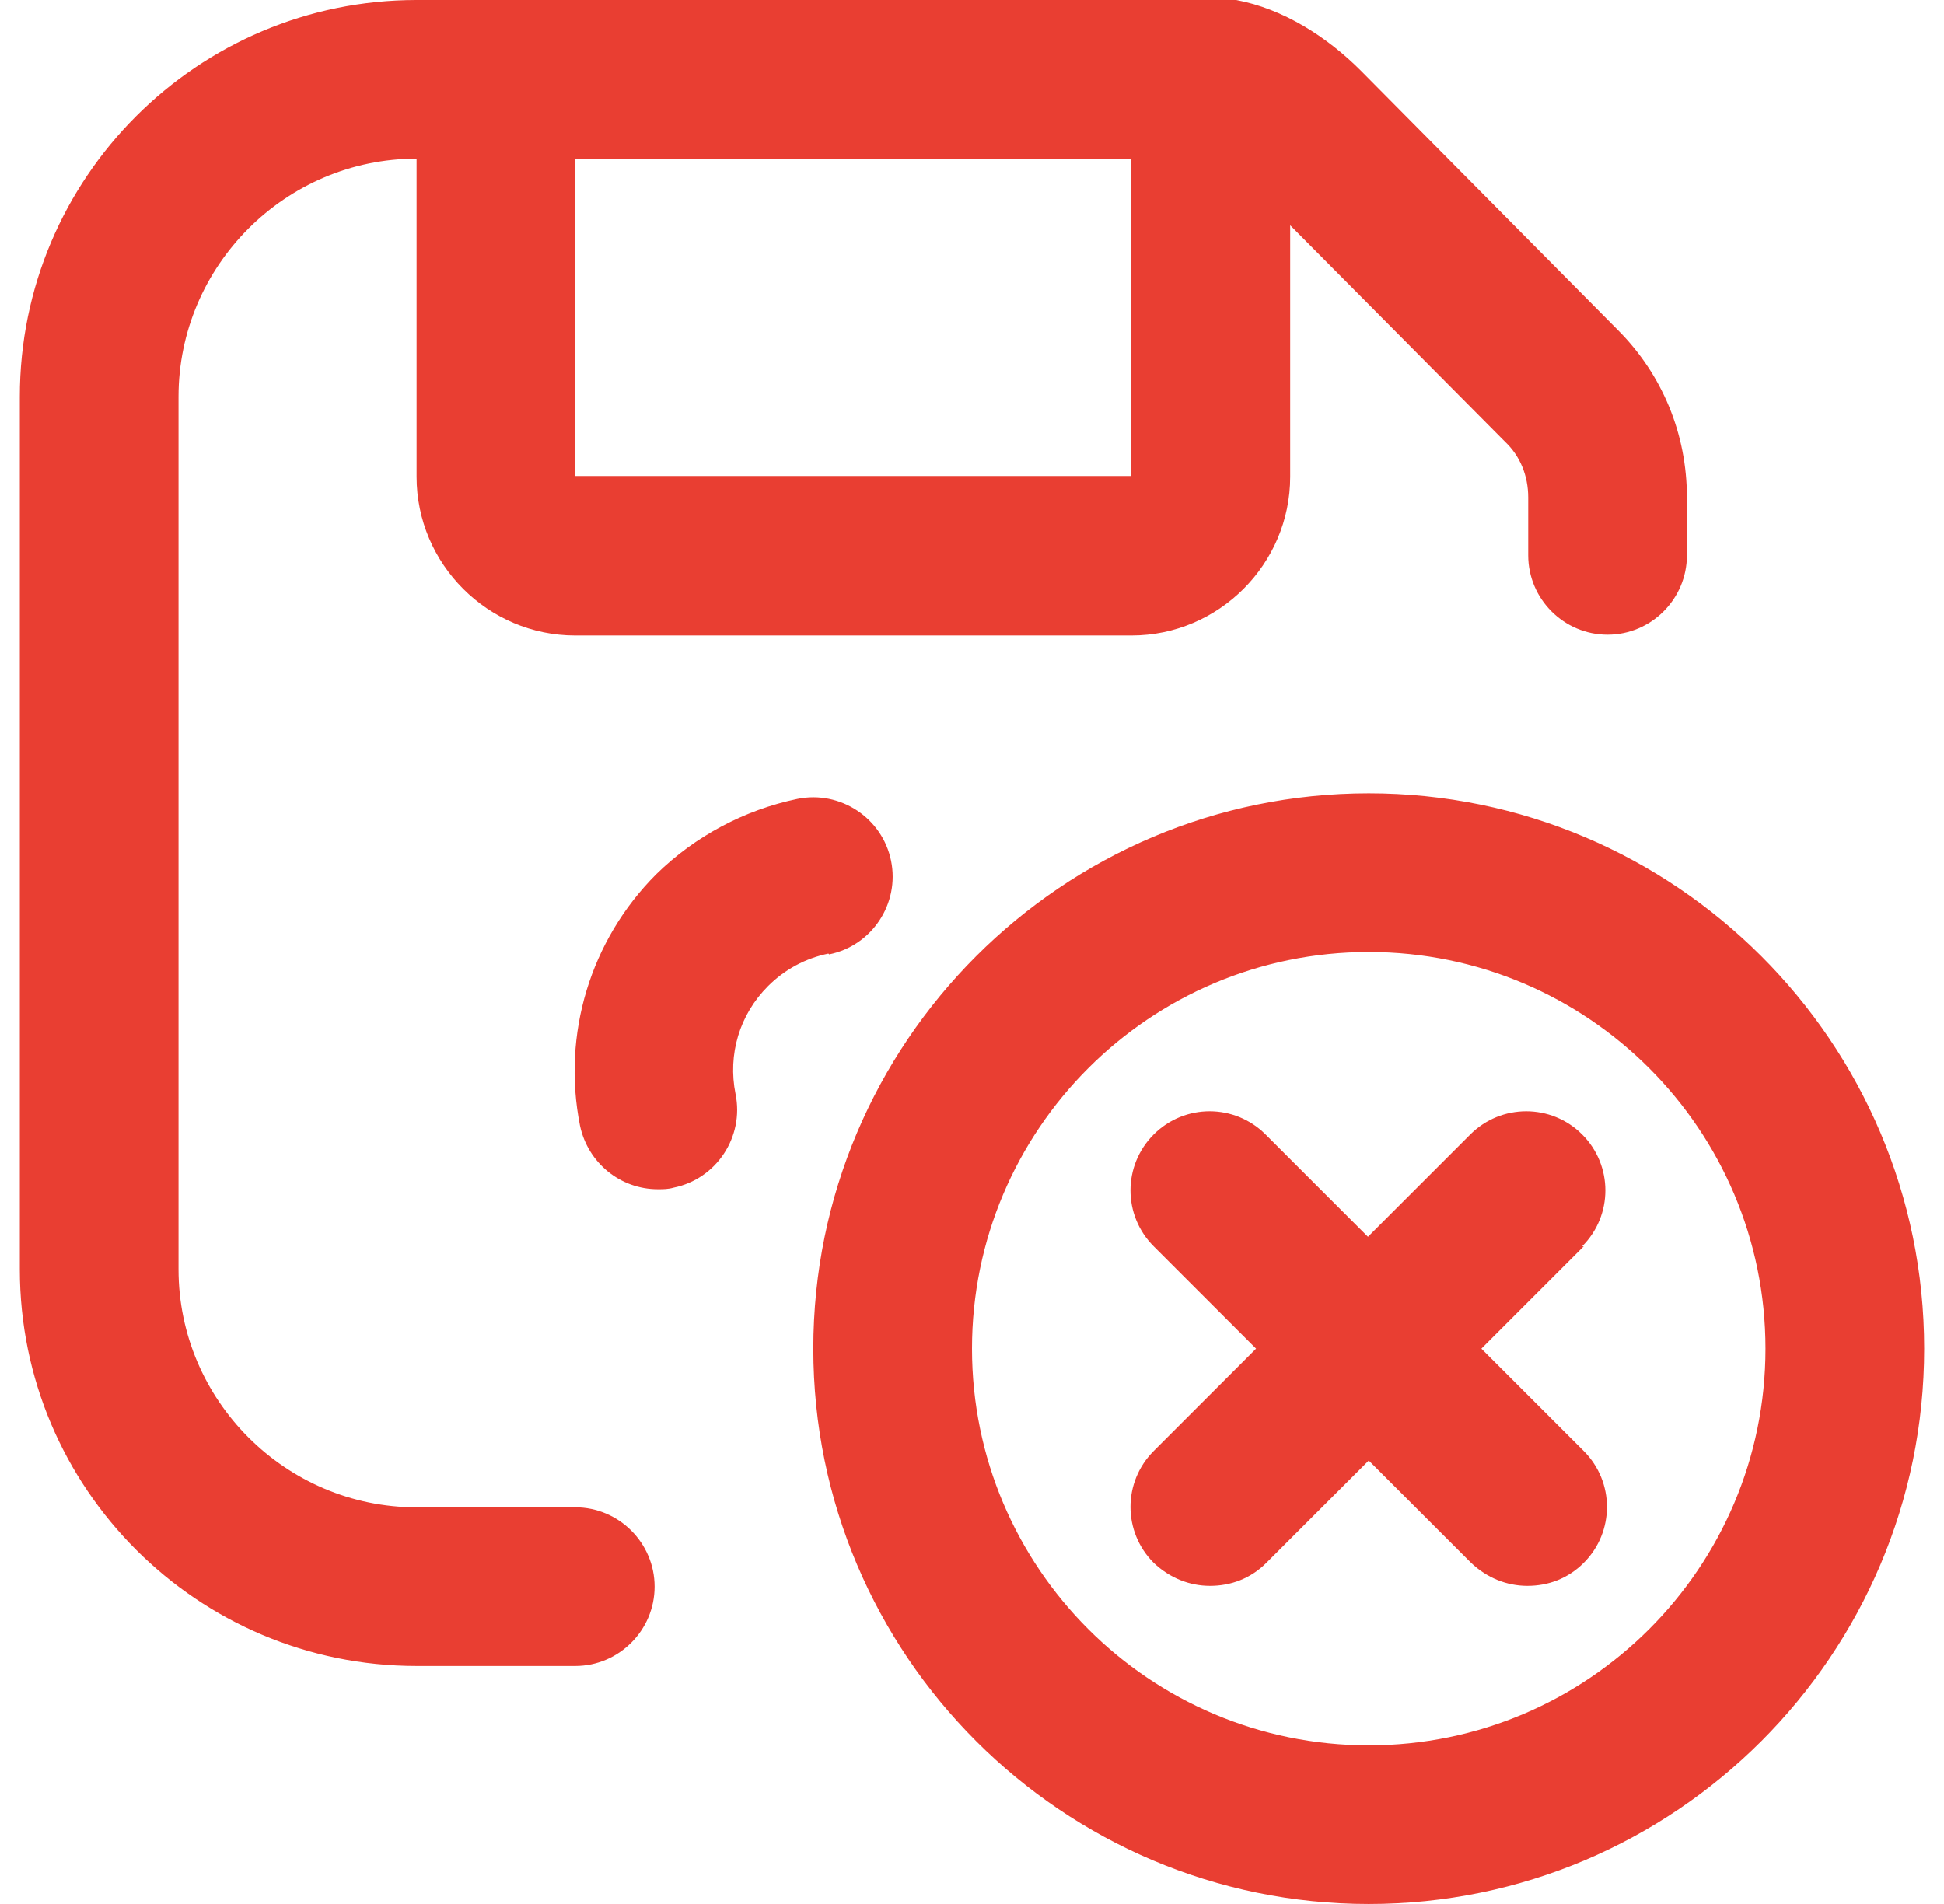 <svg width="49" height="48" viewBox="0 0 49 48" fill="none" xmlns="http://www.w3.org/2000/svg">
    <g clip-path="url(#clip0_884_734)">
        <path
            d="M39.92 31.42L37.34 34L39.92 36.58C40.7 37.36 40.7 38.62 39.92 39.4C39.52 39.8 39.02 39.98 38.5 39.98C37.98 39.98 37.48 39.78 37.08 39.4L34.5 36.82L31.92 39.4C31.52 39.8 31.02 39.98 30.5 39.98C29.98 39.98 29.48 39.78 29.08 39.4C28.3 38.62 28.3 37.36 29.08 36.58L31.66 34L29.08 31.42C28.3 30.64 28.3 29.38 29.08 28.6C29.86 27.82 31.12 27.82 31.9 28.6L34.48 31.18L37.06 28.6C37.84 27.82 39.1 27.82 39.88 28.6C40.66 29.38 40.66 30.64 39.88 31.42H39.92ZM48.5 34C48.5 41.72 42.22 48 34.5 48C26.78 48 20.5 41.72 20.5 34C20.5 26.28 26.78 20 34.5 20C42.22 20 48.5 26.28 48.5 34ZM44.5 34C44.5 28.48 40.02 24 34.5 24C28.98 24 24.5 28.48 24.5 34C24.5 39.52 28.98 44 34.5 44C40.02 44 44.5 39.52 44.5 34ZM16.5 40C16.5 41.1 15.6 42 14.5 42H10.5C4.98 42 0.5 37.52 0.5 32V10C0.5 4.48 4.98 -2.79397e-05 10.5 -2.79397e-05C10.5 -2.79397e-05 30.94 -0.08 31.16 -2.79397e-05C32.34 0.22 33.44 0.92 34.3 1.78L40.78 8.32C41.9 9.44 42.52 10.94 42.52 12.54V14C42.52 15.1 41.62 16 40.52 16C39.42 16 38.52 15.1 38.52 14V12.54C38.52 12 38.32 11.5 37.94 11.14L32.52 5.68V12.02C32.52 14.22 30.72 16.02 28.52 16.02H14.5C12.3 16.02 10.5 14.22 10.5 12.02V4C7.2 4 4.5 6.7 4.5 10V32C4.5 35.3 7.2 38 10.5 38H14.5C15.6 38 16.5 38.9 16.5 40ZM28.5 12V4H14.5V12H28.5ZM20.9 24.06C21.98 23.84 22.68 22.78 22.46 21.7C22.24 20.62 21.18 19.92 20.1 20.14C18.76 20.42 17.52 21.08 16.54 22.04C14.88 23.7 14.16 26.08 14.62 28.38C14.82 29.32 15.64 29.98 16.58 29.98C16.72 29.98 16.84 29.98 16.98 29.94C18.06 29.72 18.76 28.66 18.54 27.58C18.34 26.58 18.64 25.58 19.36 24.86C19.78 24.44 20.3 24.16 20.88 24.04L20.9 24.06Z"
            fill="#E93E32" />
    </g>
    <defs>
        <clipPath id="clip0_884_734">
            <rect width="48" height="48" fill="white" transform="translate(0.5)" />
        </clipPath>
    </defs>
</svg>
